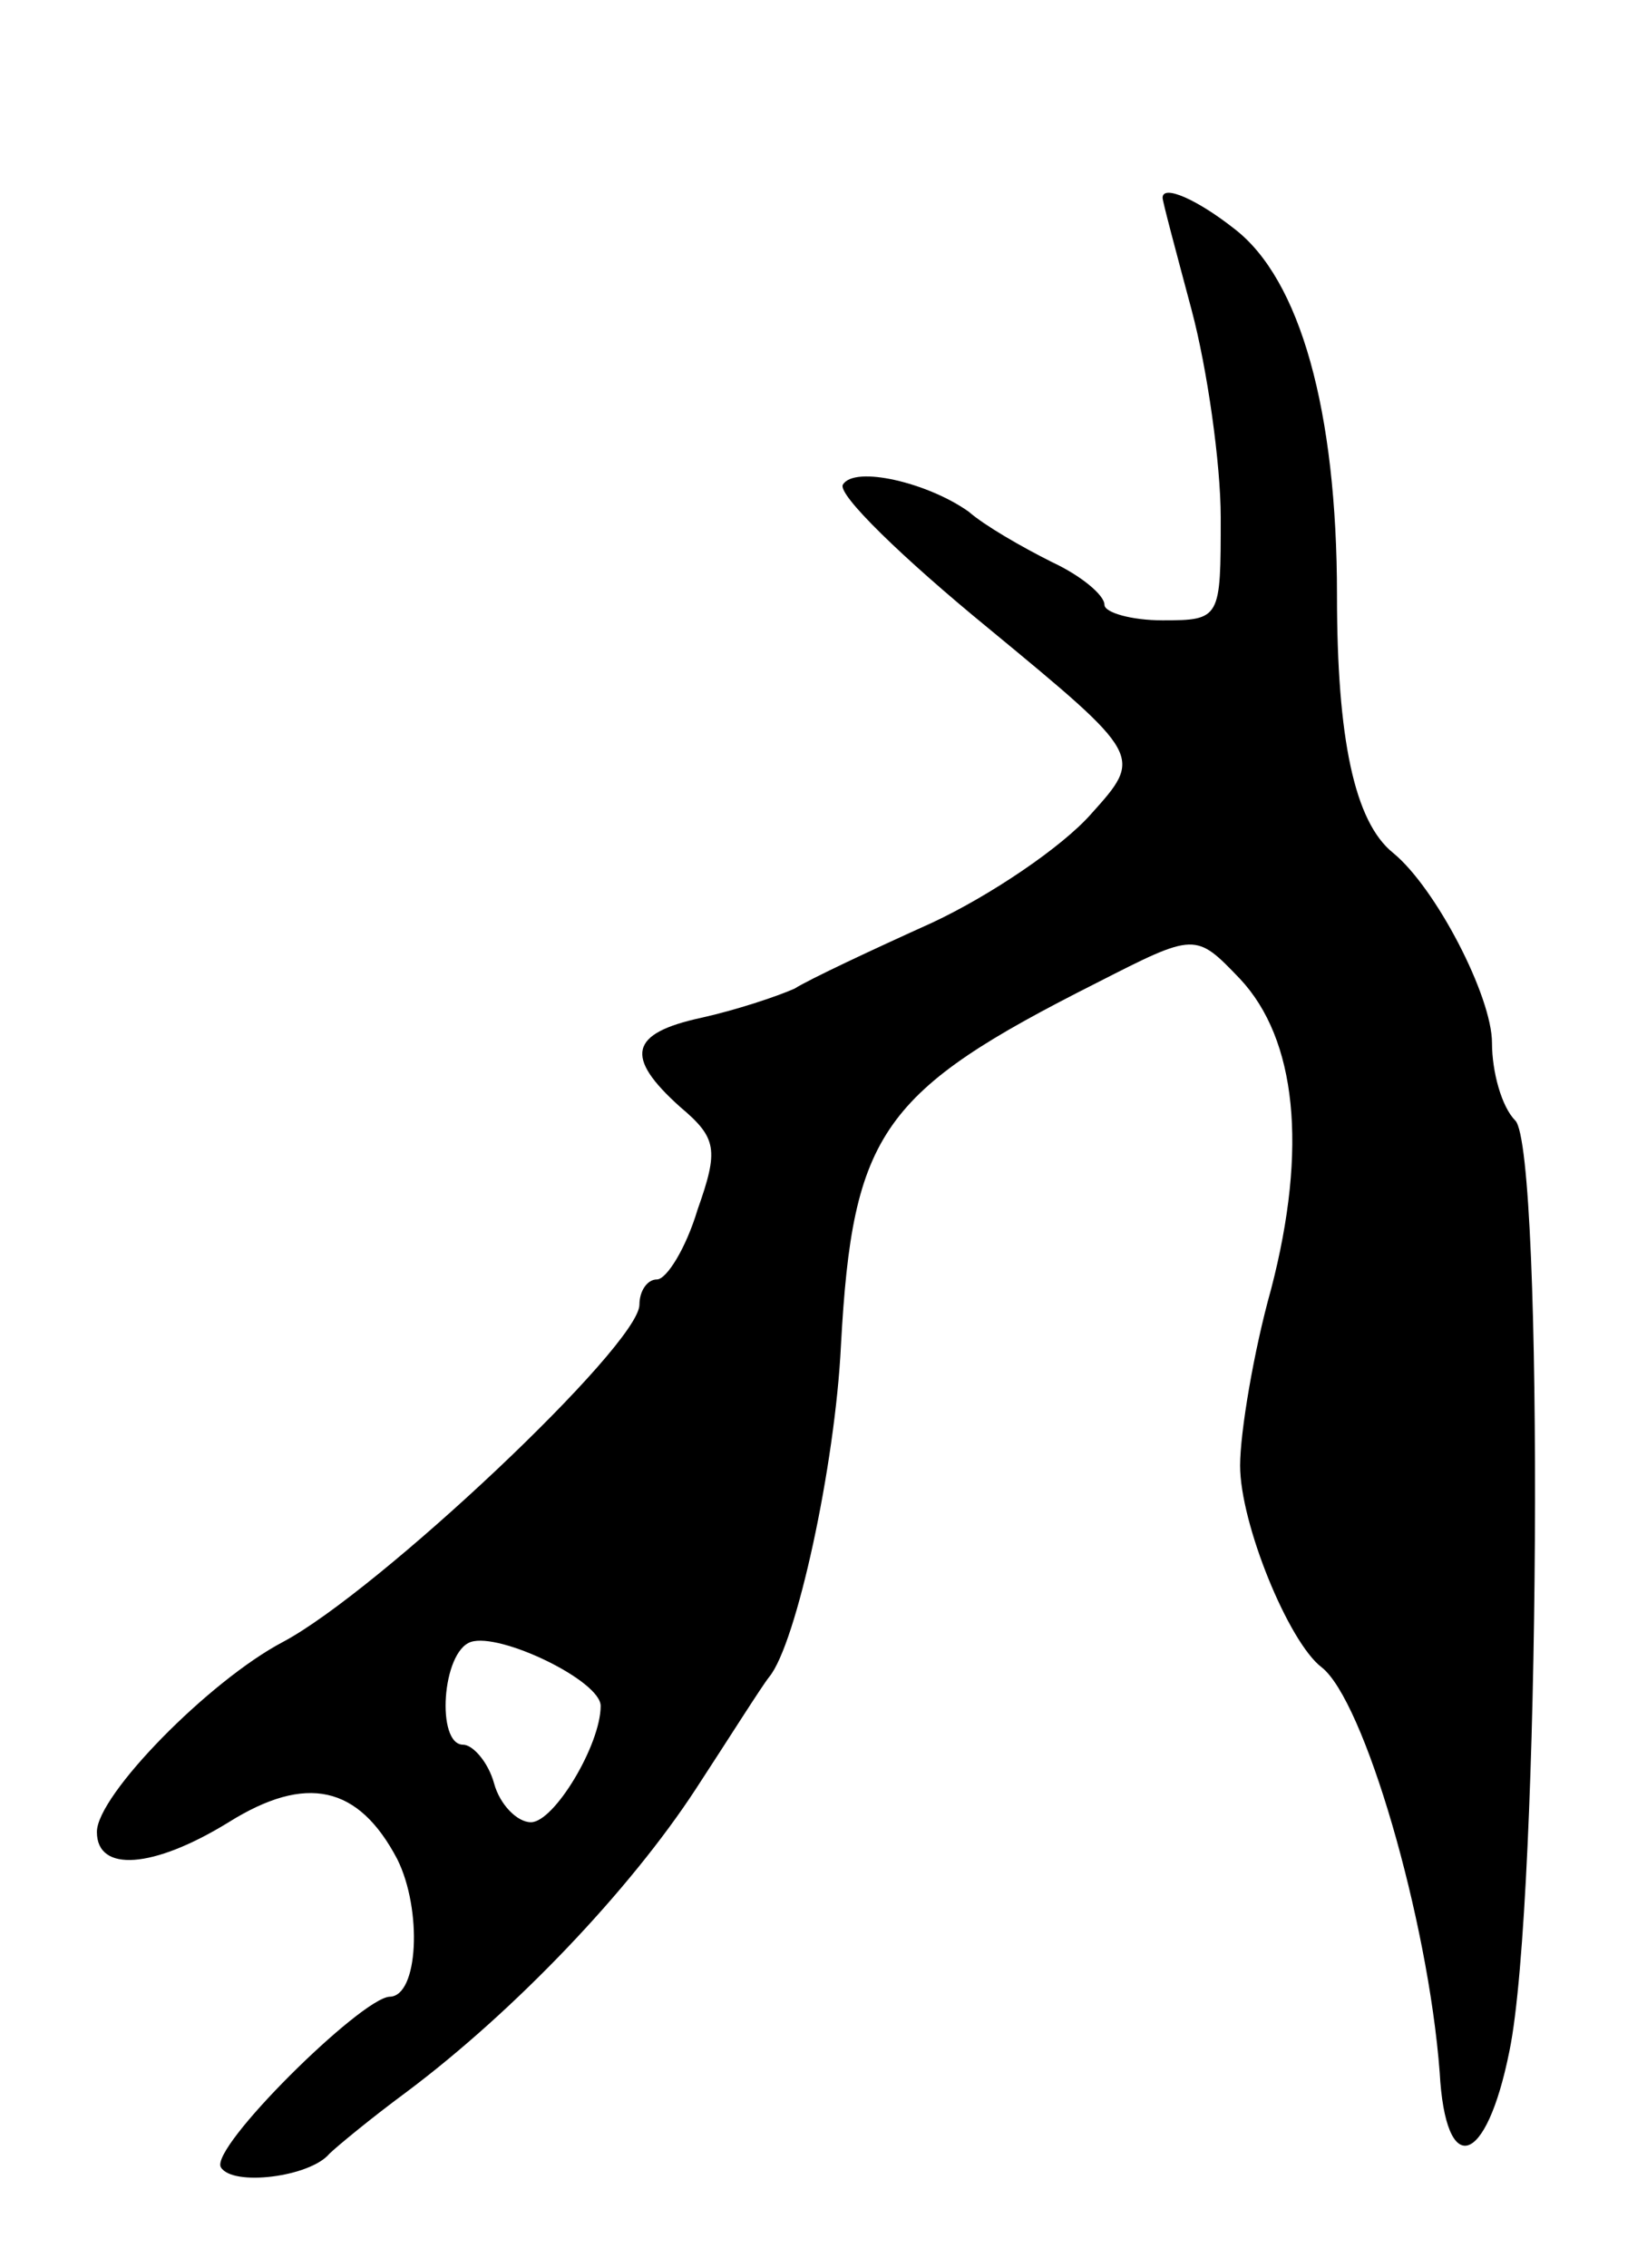 <svg version="1.0" xmlns="http://www.w3.org/2000/svg" width="85" height="117" viewBox="0 0 85 117" ><g transform="translate(0,117) scale(0.1,-0.1)" ><path d="M600 1068 c0 -2 7 -28 15 -58 8 -30 15 -79 15 -107 0 -52 0 -53 -30 -53 -16 0 -30 4 -30 8 0 5 -12 15 -27 22 -16 8 -35 19 -43 26 -21 15 -59 24 -65 14 -3 -5 31 -38 75 -74 80 -66 80 -66 53 -96 -15 -17 -52 -42 -82 -56 -31 -14 -63 -29 -71 -34 -9 -4 -30 -11 -48 -15 -37 -8 -40 -20 -11 -46 19 -16 20 -22 9 -53 -6 -20 -16 -36 -21 -36 -5 0 -9 -6 -9 -13 0 -21 -135 -148 -184 -174 -38 -20 -96 -79 -96 -98 0 -21 29 -19 68 5 40 25 67 19 87 -19 13 -26 11 -71 -4 -71 -15 -1 -93 -78 -87 -88 6 -10 46 -5 56 7 3 3 21 18 40 32 56 42 115 104 149 156 17 26 34 53 38 58 14 17 34 109 37 171 6 110 21 131 132 187 51 26 51 26 74 2 29 -31 35 -87 16 -160 -9 -32 -16 -74 -16 -91 0 -30 25 -91 42 -104 22 -17 55 -130 61 -209 3 -55 24 -49 36 11 16 77 18 465 3 480 -7 7 -12 25 -12 40 0 24 -29 80 -51 98 -20 16 -29 59 -29 133 0 95 -19 163 -53 189 -19 15 -37 23 -37 16z m-290 -778 c0 -20 -24 -60 -36 -60 -7 0 -16 9 -19 20 -3 11 -11 20 -16 20 -14 0 -11 48 4 53 15 5 67 -20 67 -33z"/></g></svg> 

